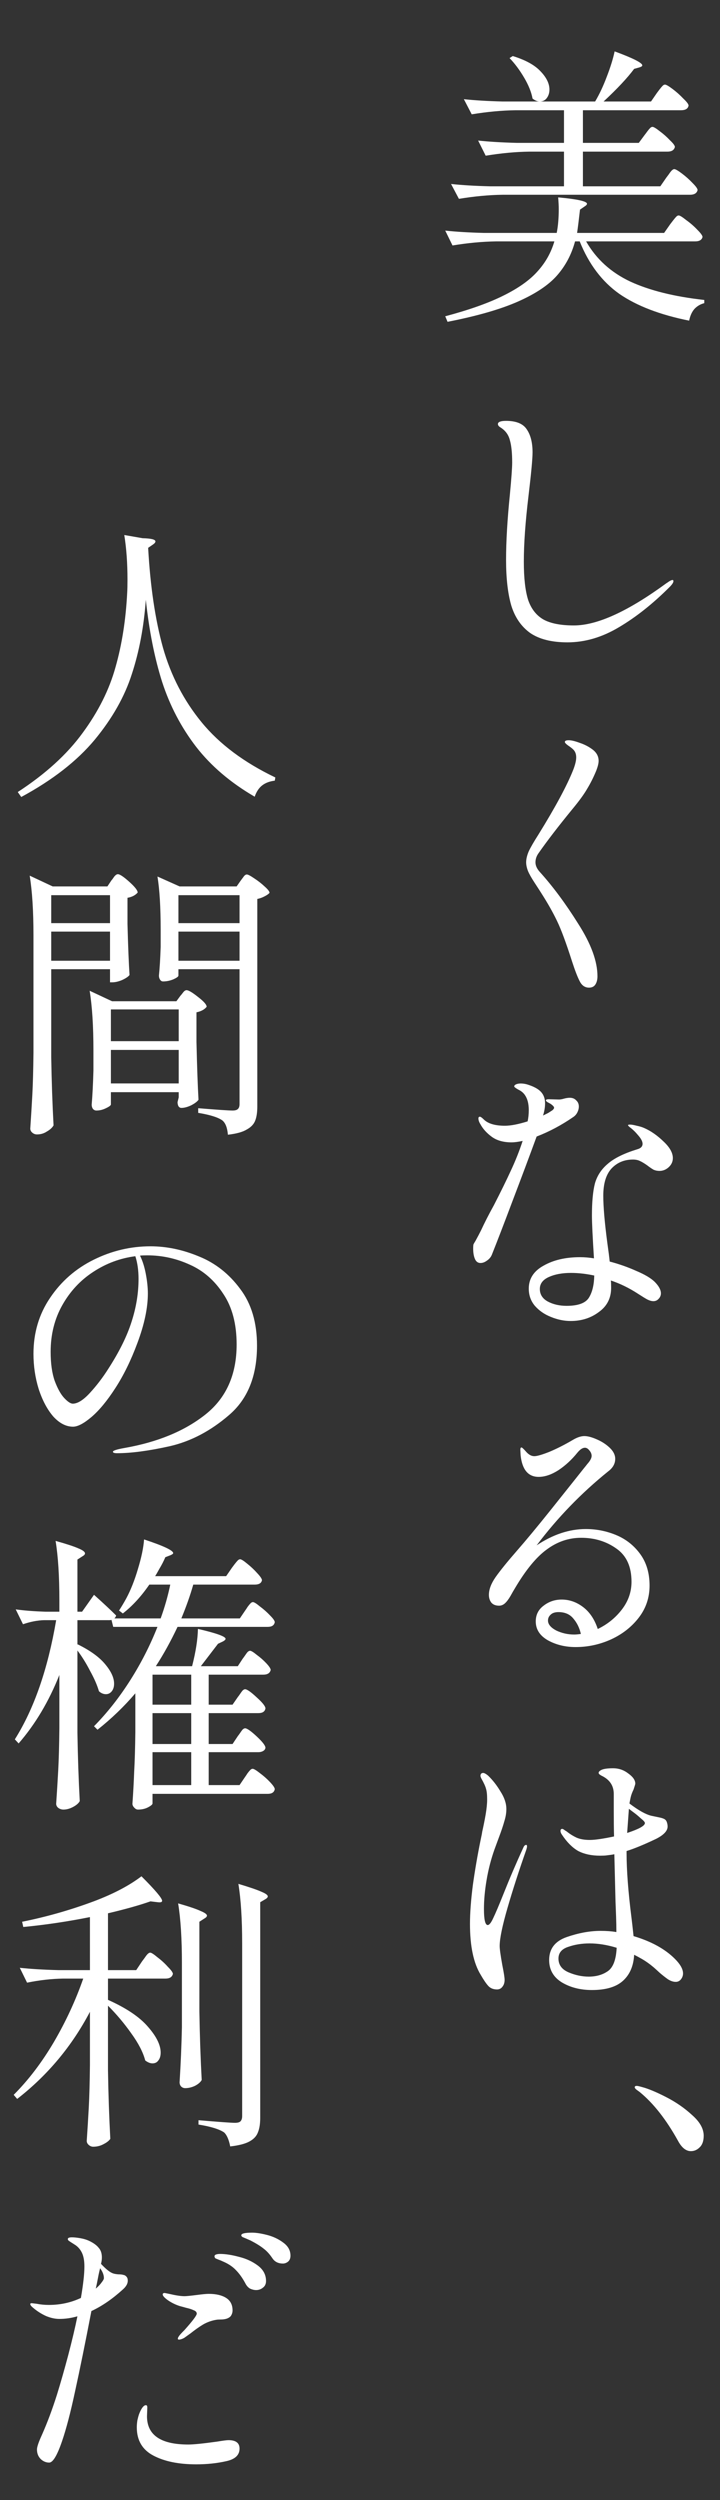 <svg width="94" height="326" viewBox="0 0 94 326" fill="none" xmlns="http://www.w3.org/2000/svg">
<rect x="0" y="0" width="94" height="326" fill="#333333" stroke="none"/>
<path d="M18.62 70.182C19.735 70.207 20.292 70.347 20.292 70.6C20.292 70.727 20.178 70.866 19.95 71.018L19.342 71.436C19.621 76.477 20.267 80.822 21.28 84.47C22.319 88.118 24.003 91.361 26.334 94.198C28.665 97.035 31.869 99.429 35.948 101.38L35.872 101.798C35.213 101.874 34.669 102.077 34.238 102.406C33.807 102.735 33.478 103.229 33.25 103.888C30.109 102.064 27.563 99.898 25.612 97.39C23.661 94.857 22.179 92.032 21.166 88.916C20.178 85.8 19.469 82.228 19.038 78.2C18.785 81.721 18.177 84.951 17.214 87.89C16.277 90.829 14.655 93.691 12.35 96.478C10.045 99.239 6.853 101.722 2.774 103.926L2.318 103.28C5.941 100.924 8.765 98.353 10.792 95.566C12.844 92.779 14.275 89.917 15.086 86.978C15.922 84.039 16.429 80.809 16.606 77.288C16.631 76.908 16.644 76.338 16.644 75.578C16.644 73.425 16.505 71.487 16.226 69.764L18.62 70.182ZM14.554 114.79C14.63 114.714 14.744 114.562 14.896 114.334C15.073 114.106 15.238 113.992 15.39 113.992C15.643 113.992 16.137 114.321 16.872 114.98C17.607 115.639 17.974 116.107 17.974 116.386C17.67 116.741 17.227 116.969 16.644 117.07V120.49C16.72 123.353 16.809 125.569 16.91 127.14C16.758 127.343 16.441 127.558 15.96 127.786C15.479 127.989 15.048 128.09 14.668 128.09H14.364V126.38H6.688V137.818C6.739 140.959 6.84 143.936 6.992 146.748C6.815 147.052 6.523 147.318 6.118 147.546C5.738 147.799 5.307 147.926 4.826 147.926C4.598 147.926 4.395 147.85 4.218 147.698C4.041 147.546 3.952 147.369 3.952 147.166C4.053 145.671 4.142 144.227 4.218 142.834C4.294 141.415 4.345 139.566 4.37 137.286V121.972C4.37 118.78 4.205 116.183 3.876 114.182L6.878 115.588H14.022L14.554 114.79ZM23.294 127.216C23.294 127.343 23.066 127.507 22.61 127.71C22.179 127.887 21.736 127.976 21.28 127.976C21.128 127.976 21.001 127.9 20.9 127.748C20.799 127.596 20.748 127.419 20.748 127.216C20.849 126.253 20.925 125.012 20.976 123.492V121.212C20.976 118.299 20.837 115.993 20.558 114.296L23.446 115.588H30.894L31.426 114.828C31.502 114.727 31.616 114.575 31.768 114.372C31.92 114.144 32.072 114.03 32.224 114.03C32.376 114.03 32.693 114.195 33.174 114.524C33.681 114.853 34.137 115.208 34.542 115.588C34.973 115.968 35.188 116.247 35.188 116.424C35.061 116.576 34.846 116.728 34.542 116.88C34.263 117.032 33.947 117.146 33.592 117.222V144.278C33.592 145.038 33.503 145.646 33.326 146.102C33.149 146.583 32.781 146.976 32.224 147.28C31.692 147.609 30.869 147.837 29.754 147.964C29.678 147.052 29.437 146.431 29.032 146.102C28.475 145.697 27.423 145.367 25.878 145.114V144.506C28.361 144.709 29.855 144.81 30.362 144.81C30.691 144.81 30.919 144.747 31.046 144.62C31.198 144.493 31.274 144.278 31.274 143.974V126.38H23.294V127.216ZM14.364 120.376V116.728H6.688V120.376H14.364ZM31.274 120.376V116.728H23.294V120.376H31.274ZM6.688 121.478V125.278H14.364V121.478H6.688ZM23.294 121.478V125.278H31.274V121.478H23.294ZM14.478 144.012C14.478 144.139 14.263 144.303 13.832 144.506C13.427 144.709 13.009 144.81 12.578 144.81C12.401 144.81 12.249 144.734 12.122 144.582C12.021 144.43 11.97 144.253 11.97 144.05C12.071 142.859 12.147 141.377 12.198 139.604V136.982C12.198 133.79 12.033 131.193 11.704 129.192L14.63 130.56H23.028L23.56 129.838C23.636 129.762 23.75 129.623 23.902 129.42C24.054 129.217 24.206 129.116 24.358 129.116C24.611 129.116 25.105 129.407 25.84 129.99C26.6 130.573 26.98 131.003 26.98 131.282C26.701 131.637 26.258 131.877 25.65 132.004V135.88C25.726 139.148 25.815 141.656 25.916 143.404C25.764 143.632 25.447 143.873 24.966 144.126C24.485 144.354 24.054 144.468 23.674 144.468C23.522 144.468 23.395 144.392 23.294 144.24C23.218 144.088 23.18 143.911 23.18 143.708C23.18 143.708 23.231 143.505 23.332 143.1V142.416H14.478V144.012ZM23.332 135.766V131.624H14.478V135.766H23.332ZM14.478 136.906V141.276H23.332V136.906H14.478ZM19.646 162.514C21.749 162.514 23.864 162.957 25.992 163.844C28.12 164.705 29.906 166.111 31.35 168.062C32.819 169.987 33.554 172.457 33.554 175.472C33.554 179.424 32.338 182.439 29.906 184.516C27.499 186.593 24.915 187.949 22.154 188.582C19.418 189.19 17.125 189.494 15.276 189.494C14.921 189.494 14.744 189.431 14.744 189.304C14.744 189.152 15.251 188.987 16.264 188.81C20.596 188.05 24.117 186.593 26.828 184.44C29.539 182.287 30.894 179.247 30.894 175.32C30.894 172.635 30.311 170.431 29.146 168.708C28.006 166.96 26.549 165.693 24.776 164.908C23.003 164.097 21.153 163.692 19.228 163.692C18.797 163.692 18.481 163.705 18.278 163.73C18.607 164.389 18.861 165.187 19.038 166.124C19.215 167.061 19.304 167.91 19.304 168.67C19.304 170.545 18.848 172.698 17.936 175.13C17.1 177.385 16.137 179.348 15.048 181.02C13.984 182.667 12.945 183.921 11.932 184.782C10.944 185.618 10.146 186.036 9.538 186.036C8.626 186.036 7.765 185.593 6.954 184.706C6.169 183.794 5.535 182.603 5.054 181.134C4.598 179.665 4.37 178.132 4.37 176.536C4.37 173.8 5.092 171.368 6.536 169.24C7.98 167.087 9.88 165.427 12.236 164.262C14.592 163.097 17.062 162.514 19.646 162.514ZM18.088 166.77C18.088 165.655 17.949 164.667 17.67 163.806C15.694 164.059 13.857 164.743 12.16 165.858C10.488 166.947 9.145 168.391 8.132 170.19C7.119 171.989 6.612 174.015 6.612 176.27C6.612 177.79 6.789 179.057 7.144 180.07C7.524 181.083 7.942 181.831 8.398 182.312C8.854 182.793 9.221 183.034 9.5 183.034C10.133 183.034 10.881 182.565 11.742 181.628C12.629 180.665 13.439 179.601 14.174 178.436C15.593 176.232 16.593 174.205 17.176 172.356C17.784 170.481 18.088 168.619 18.088 166.77ZM31.046 226.388C31.147 226.261 31.249 226.122 31.35 225.97C31.451 225.818 31.553 225.679 31.654 225.552C31.781 225.425 31.895 225.362 31.996 225.362C32.249 225.362 32.756 225.717 33.516 226.426C34.276 227.135 34.656 227.629 34.656 227.908C34.631 228.085 34.529 228.225 34.352 228.326C34.175 228.427 33.972 228.478 33.744 228.478H27.246V232.772H31.274L31.996 231.708C32.072 231.607 32.173 231.455 32.3 231.252C32.452 231.049 32.579 230.897 32.68 230.796C32.781 230.695 32.883 230.644 32.984 230.644C33.136 230.644 33.453 230.834 33.934 231.214C34.415 231.569 34.859 231.961 35.264 232.392C35.669 232.823 35.872 233.127 35.872 233.304C35.796 233.709 35.492 233.912 34.96 233.912H19.912V235.166C19.912 235.293 19.722 235.457 19.342 235.66C18.962 235.863 18.519 235.964 18.012 235.964C17.835 235.964 17.67 235.875 17.518 235.698C17.366 235.546 17.29 235.381 17.29 235.204C17.391 233.785 17.467 232.392 17.518 231.024C17.594 229.656 17.645 227.933 17.67 225.856V220.802C16.201 222.525 14.554 224.108 12.73 225.552L12.274 225.096C13.997 223.348 15.567 221.359 16.986 219.13C18.405 216.901 19.595 214.57 20.558 212.138H14.782L14.554 211.226C14.503 211.251 14.402 211.264 14.25 211.264H10.108V214.456L10.146 214.418C11.793 215.229 12.996 216.103 13.756 217.04C14.516 217.952 14.896 218.788 14.896 219.548C14.896 219.953 14.795 220.283 14.592 220.536C14.389 220.789 14.136 220.916 13.832 220.916C13.503 220.916 13.199 220.789 12.92 220.536C12.692 219.751 12.312 218.877 11.78 217.914C11.273 216.926 10.716 216.027 10.108 215.216V225.932C10.159 229.073 10.26 232.05 10.412 234.862C10.26 235.141 9.969 235.394 9.538 235.622C9.107 235.85 8.689 235.964 8.284 235.964C8.031 235.964 7.803 235.888 7.6 235.736C7.423 235.584 7.334 235.407 7.334 235.204C7.435 233.709 7.524 232.265 7.6 230.872C7.676 229.453 7.727 227.604 7.752 225.324V218.408C6.384 221.853 4.611 224.83 2.432 227.338L1.938 226.806C4.446 222.829 6.245 217.648 7.334 211.264H5.738C4.877 211.289 3.965 211.467 3.002 211.796L2.052 209.858C3.141 210.01 4.433 210.111 5.928 210.162H7.752V208.718C7.752 205.526 7.587 202.929 7.258 200.928C8.702 201.333 9.703 201.663 10.26 201.916C10.817 202.144 11.096 202.359 11.096 202.562C11.096 202.689 10.982 202.815 10.754 202.942L10.108 203.36V210.162H10.716L12.274 207.958C13.49 209.047 14.453 209.947 15.162 210.656C15.137 210.783 15.061 210.909 14.934 211.036H20.976C21.508 209.567 21.926 208.097 22.23 206.628H19.494C18.43 208.173 17.277 209.427 16.036 210.39L15.542 210.01C15.871 209.503 16.188 208.971 16.492 208.414C17.075 207.325 17.581 206.045 18.012 204.576C18.468 203.081 18.734 201.802 18.81 200.738C21.343 201.574 22.61 202.169 22.61 202.524C22.61 202.6 22.496 202.689 22.268 202.79L21.584 203.056C21.381 203.537 21.128 204.031 20.824 204.538C20.545 205.045 20.355 205.374 20.254 205.526H29.526L30.286 204.424C30.362 204.323 30.476 204.171 30.628 203.968C30.805 203.74 30.945 203.575 31.046 203.474C31.147 203.373 31.249 203.322 31.35 203.322C31.502 203.322 31.806 203.512 32.262 203.892C32.743 204.272 33.187 204.69 33.592 205.146C33.997 205.577 34.2 205.881 34.2 206.058C34.124 206.438 33.807 206.628 33.25 206.628H25.232C24.827 208.047 24.307 209.516 23.674 211.036H31.312L32.034 209.972C32.11 209.871 32.211 209.719 32.338 209.516C32.49 209.313 32.617 209.161 32.718 209.06C32.819 208.959 32.921 208.908 33.022 208.908C33.174 208.908 33.478 209.098 33.934 209.478C34.415 209.833 34.859 210.225 35.264 210.656C35.669 211.061 35.872 211.353 35.872 211.53C35.796 211.935 35.492 212.138 34.96 212.138H23.18C22.293 214.013 21.356 215.71 20.368 217.23V217.268H25.08C25.561 215.393 25.815 213.772 25.84 212.404C28.247 212.961 29.45 213.392 29.45 213.696C29.45 213.797 29.336 213.911 29.108 214.038L28.462 214.342L26.22 217.268H31.046L31.692 216.28C31.793 216.153 31.895 216.014 31.996 215.862C32.097 215.71 32.199 215.571 32.3 215.444C32.427 215.317 32.541 215.254 32.642 215.254C32.794 215.254 33.085 215.431 33.516 215.786C33.972 216.115 34.39 216.483 34.77 216.888C35.15 217.293 35.34 217.585 35.34 217.762C35.239 218.167 34.922 218.37 34.39 218.37H27.246V222.284H30.362L31.046 221.296C31.147 221.169 31.249 221.03 31.35 220.878C31.451 220.726 31.553 220.587 31.654 220.46C31.781 220.333 31.895 220.27 31.996 220.27C32.249 220.27 32.756 220.625 33.516 221.334C34.276 222.018 34.656 222.499 34.656 222.778C34.58 223.183 34.276 223.386 33.744 223.386H27.246V227.414H30.362L31.046 226.388ZM24.966 222.284V218.37H19.912V222.284H24.966ZM19.912 227.414H24.966V223.386H19.912V227.414ZM24.966 228.478H19.912V232.772H24.966V228.478ZM11.742 262.332C9.386 266.816 6.219 270.603 2.242 273.694L1.786 273.162C3.711 271.237 5.459 268.944 7.03 266.284C8.601 263.599 9.88 260.837 10.868 258H8.246C6.726 258.025 5.155 258.203 3.534 258.532L2.584 256.594C3.977 256.746 5.662 256.847 7.638 256.898H11.742V249.982C8.829 250.565 5.928 250.995 3.04 251.274L2.888 250.59C6.055 249.957 9.171 249.07 12.236 247.93C14.795 246.967 16.872 245.878 18.468 244.662C20.267 246.461 21.166 247.525 21.166 247.854C21.166 248.031 20.976 248.095 20.596 248.044L19.646 247.93C18.202 248.437 16.353 248.956 14.098 249.488V256.898H17.784L18.544 255.758C18.62 255.657 18.734 255.505 18.886 255.302C19.038 255.074 19.165 254.909 19.266 254.808C19.393 254.681 19.507 254.618 19.608 254.618C19.76 254.618 20.077 254.821 20.558 255.226C21.065 255.606 21.521 256.024 21.926 256.48C22.357 256.911 22.572 257.215 22.572 257.392C22.471 257.797 22.154 258 21.622 258H14.098V260.774C16.479 261.838 18.215 263.003 19.304 264.27C20.419 265.537 20.976 266.664 20.976 267.652C20.976 268.083 20.875 268.425 20.672 268.678C20.495 268.931 20.241 269.058 19.912 269.058C19.608 269.058 19.291 268.931 18.962 268.678C18.683 267.614 18.075 266.436 17.138 265.144C16.226 263.852 15.213 262.649 14.098 261.534V269.97C14.149 273.111 14.25 276.088 14.402 278.9C14.225 279.153 13.933 279.381 13.528 279.584C13.123 279.812 12.667 279.926 12.16 279.926C11.957 279.926 11.767 279.85 11.59 279.698C11.413 279.546 11.324 279.369 11.324 279.166C11.425 277.671 11.514 276.227 11.59 274.834C11.666 273.415 11.717 271.566 11.742 269.286V262.332ZM31.616 253.44C31.616 250.248 31.451 247.651 31.122 245.65C32.566 246.081 33.567 246.423 34.124 246.676C34.681 246.904 34.96 247.107 34.96 247.284C34.96 247.411 34.846 247.537 34.618 247.664L33.972 248.044V276.164C33.972 276.949 33.871 277.583 33.668 278.064C33.491 278.545 33.123 278.938 32.566 279.242C32.009 279.546 31.173 279.761 30.058 279.888C29.881 279.001 29.615 278.393 29.26 278.064C28.627 277.633 27.512 277.291 25.916 277.038V276.468C28.601 276.696 30.185 276.81 30.666 276.81C31.021 276.81 31.261 276.747 31.388 276.62C31.54 276.468 31.616 276.24 31.616 275.936V253.44ZM23.75 255.986C23.75 252.794 23.585 250.197 23.256 248.196C24.675 248.601 25.65 248.931 26.182 249.184C26.739 249.412 27.018 249.615 27.018 249.792C27.018 249.919 26.904 250.045 26.676 250.172L26.03 250.59V262.294C26.081 265.435 26.182 268.412 26.334 271.224C26.182 271.503 25.891 271.756 25.46 271.984C25.029 272.187 24.599 272.288 24.168 272.288C23.965 272.288 23.788 272.212 23.636 272.06C23.509 271.908 23.446 271.731 23.446 271.528C23.598 269.121 23.699 266.727 23.75 264.346V255.986ZM32.908 291.132C33.44 291.132 34.099 291.233 34.884 291.436C35.669 291.639 36.366 291.968 36.974 292.424C37.607 292.88 37.924 293.45 37.924 294.134C37.924 294.489 37.81 294.755 37.582 294.932C37.379 295.084 37.164 295.16 36.936 295.16C36.328 295.16 35.872 294.932 35.568 294.476C35.213 293.944 34.833 293.526 34.428 293.222C34.023 292.893 33.453 292.538 32.718 292.158C32.49 292.057 32.287 291.968 32.11 291.892C31.933 291.816 31.781 291.753 31.654 291.702C31.553 291.626 31.502 291.55 31.502 291.474C31.502 291.246 31.971 291.132 32.908 291.132ZM14.782 296.452C14.934 296.503 15.149 296.541 15.428 296.566C15.732 296.566 15.96 296.591 16.112 296.642C16.289 296.667 16.441 296.769 16.568 296.946C16.644 297.047 16.682 297.199 16.682 297.402C16.682 297.782 16.467 298.162 16.036 298.542C14.668 299.783 13.3 300.721 11.932 301.354C11.121 305.559 10.412 309.043 9.804 311.804C9.221 314.54 8.651 316.719 8.094 318.34C7.461 320.189 6.903 321.114 6.422 321.114C6.017 321.114 5.649 320.962 5.32 320.658C4.991 320.329 4.826 319.911 4.826 319.404C4.826 319.075 5.041 318.441 5.472 317.504C6.181 315.908 6.84 314.147 7.448 312.222C7.904 310.753 8.385 309.068 8.892 307.168C9.399 305.243 9.804 303.533 10.108 302.038C9.323 302.266 8.537 302.38 7.752 302.38C7.195 302.38 6.612 302.253 6.004 302C5.396 301.721 4.839 301.367 4.332 300.936C4.079 300.733 3.952 300.569 3.952 300.442C3.952 300.366 4.015 300.328 4.142 300.328L4.788 300.404C5.295 300.505 5.827 300.556 6.384 300.556C7.879 300.556 9.272 300.252 10.564 299.644C10.868 297.871 11.02 296.503 11.02 295.54C11.02 294.78 10.906 294.172 10.678 293.716C10.45 293.26 10.121 292.905 9.69 292.652C9.285 292.399 9.069 292.259 9.044 292.234C8.917 292.158 8.854 292.069 8.854 291.968C8.854 291.816 9.031 291.74 9.386 291.74C9.69 291.74 10.057 291.778 10.488 291.854C10.919 291.93 11.299 292.044 11.628 292.196C12.211 292.475 12.629 292.779 12.882 293.108C13.161 293.412 13.3 293.83 13.3 294.362C13.3 294.641 13.262 294.919 13.186 295.198C13.845 295.907 14.377 296.325 14.782 296.452ZM28.728 293.906C29.437 293.906 30.261 294.033 31.198 294.286C32.135 294.514 32.959 294.894 33.668 295.426C34.377 295.958 34.732 296.629 34.732 297.44C34.732 297.82 34.593 298.111 34.314 298.314C34.061 298.517 33.769 298.618 33.44 298.618C33.187 298.618 32.921 298.555 32.642 298.428C32.389 298.276 32.186 298.048 32.034 297.744C31.654 297.035 31.236 296.452 30.78 295.996C30.349 295.54 29.767 295.16 29.032 294.856C28.931 294.805 28.779 294.742 28.576 294.666C28.373 294.59 28.221 294.527 28.12 294.476C28.044 294.4 28.006 294.311 28.006 294.21C28.006 294.109 28.069 294.033 28.196 293.982C28.348 293.931 28.525 293.906 28.728 293.906ZM12.502 298.428C12.831 298.149 13.085 297.883 13.262 297.63C13.465 297.377 13.566 297.187 13.566 297.06C13.566 296.655 13.401 296.224 13.072 295.768C13.047 295.844 12.983 296.11 12.882 296.566C12.73 297.377 12.603 297.997 12.502 298.428ZM23.484 300.708C22.927 300.531 22.407 300.277 21.926 299.948C21.47 299.619 21.242 299.365 21.242 299.188C21.242 299.061 21.331 298.998 21.508 298.998C21.508 298.998 21.698 299.036 22.078 299.112C22.939 299.315 23.611 299.416 24.092 299.416C24.32 299.416 24.839 299.365 25.65 299.264C26.41 299.163 26.942 299.112 27.246 299.112C28.209 299.112 28.969 299.289 29.526 299.644C30.083 299.999 30.362 300.543 30.362 301.278C30.362 301.531 30.286 301.772 30.134 302C29.881 302.304 29.437 302.456 28.804 302.456C28.551 302.456 28.361 302.469 28.234 302.494C27.626 302.595 27.056 302.798 26.524 303.102C26.017 303.406 25.46 303.799 24.852 304.28C24.396 304.609 24.13 304.799 24.054 304.85C23.775 305.002 23.547 305.078 23.37 305.078C23.269 305.078 23.218 305.04 23.218 304.964C23.218 304.863 23.269 304.749 23.37 304.622C23.421 304.521 23.661 304.255 24.092 303.824C25.156 302.633 25.688 301.924 25.688 301.696C25.688 301.493 25.549 301.341 25.27 301.24C24.991 301.113 24.675 301.012 24.32 300.936C23.965 300.835 23.687 300.759 23.484 300.708ZM29.83 318.188C30.793 318.188 31.274 318.555 31.274 319.29C31.274 320.126 30.704 320.671 29.564 320.924C28.348 321.203 27.031 321.342 25.612 321.342C23.332 321.342 21.47 320.962 20.026 320.202C18.582 319.442 17.86 318.213 17.86 316.516C17.86 316.237 17.885 315.933 17.936 315.604C18.012 315.275 18.075 315.034 18.126 314.882C18.253 314.527 18.392 314.236 18.544 314.008C18.721 313.755 18.886 313.628 19.038 313.628C19.165 313.628 19.228 313.717 19.228 313.894V314.046L19.19 315.072C19.19 317.529 20.989 318.758 24.586 318.758C25.27 318.758 26.524 318.631 28.348 318.378C29.108 318.251 29.602 318.188 29.83 318.188Z" fill="white"/>
<path d="M86.97 23.192C87.046 23.091 87.16 22.939 87.312 22.736C87.464 22.508 87.591 22.343 87.692 22.242C87.819 22.115 87.933 22.052 88.034 22.052C88.186 22.052 88.515 22.242 89.022 22.622C89.529 23.002 89.997 23.42 90.428 23.876C90.859 24.307 91.074 24.611 91.074 24.788C90.973 25.193 90.643 25.396 90.086 25.396H65.614C63.815 25.421 61.915 25.599 59.914 25.928L58.888 23.99C60.281 24.142 61.966 24.243 63.942 24.294H73.632V19.772H69.11C67.311 19.797 65.411 19.975 63.41 20.304L62.422 18.328C63.815 18.48 65.5 18.581 67.476 18.632H73.632V14.376H67.286C65.487 14.401 63.587 14.579 61.586 14.908L60.56 12.932C61.953 13.084 63.638 13.185 65.614 13.236H70.44C70.161 13.236 69.857 13.109 69.528 12.856C69.376 12.02 69.009 11.108 68.426 10.12C67.843 9.132 67.21 8.283 66.526 7.574L66.944 7.308C68.591 7.815 69.794 8.473 70.554 9.284C71.339 10.095 71.732 10.893 71.732 11.678C71.732 12.109 71.618 12.476 71.39 12.78C71.187 13.059 70.909 13.211 70.554 13.236H77.698C78.255 12.299 78.762 11.222 79.218 10.006C79.699 8.765 80.041 7.663 80.244 6.7C82.651 7.587 83.854 8.195 83.854 8.524C83.854 8.625 83.727 8.714 83.474 8.79L82.79 8.98C81.903 10.171 80.573 11.589 78.8 13.236H84.994L85.754 12.134C85.83 12.033 85.944 11.881 86.096 11.678C86.273 11.45 86.413 11.285 86.514 11.184C86.615 11.083 86.717 11.032 86.818 11.032C86.97 11.032 87.299 11.222 87.806 11.602C88.313 11.982 88.781 12.4 89.212 12.856C89.668 13.287 89.896 13.591 89.896 13.768C89.82 14.173 89.491 14.376 88.908 14.376H76.102V18.632H83.398L84.158 17.606C84.259 17.479 84.373 17.327 84.5 17.15C84.652 16.947 84.779 16.795 84.88 16.694C84.981 16.593 85.083 16.542 85.184 16.542C85.336 16.542 85.653 16.732 86.134 17.112C86.615 17.467 87.059 17.859 87.464 18.29C87.895 18.695 88.11 18.987 88.11 19.164C88.009 19.569 87.692 19.772 87.16 19.772H76.102V24.294H86.21L86.97 23.192ZM87.502 29.234C87.603 29.107 87.73 28.943 87.882 28.74C88.059 28.512 88.199 28.347 88.3 28.246C88.401 28.145 88.503 28.094 88.604 28.094C88.756 28.094 89.085 28.297 89.592 28.702C90.124 29.082 90.605 29.5 91.036 29.956C91.492 30.412 91.72 30.729 91.72 30.906C91.619 31.286 91.302 31.476 90.77 31.476H76.52C77.837 33.781 79.763 35.529 82.296 36.72C84.829 37.885 88.047 38.683 91.948 39.114V39.532C91.441 39.659 91.011 39.912 90.656 40.292C90.327 40.672 90.099 41.179 89.972 41.812C86.172 41.052 83.132 39.887 80.852 38.316C78.597 36.72 76.875 34.44 75.684 31.476H75.076C74.62 33.173 73.835 34.655 72.72 35.922C71.631 37.163 69.946 38.291 67.666 39.304C65.386 40.317 62.308 41.204 58.432 41.964L58.128 41.242C61.269 40.406 63.803 39.507 65.728 38.544C67.679 37.581 69.161 36.53 70.174 35.39C71.213 34.25 71.947 32.945 72.378 31.476H64.778C62.979 31.501 61.079 31.679 59.078 32.008L58.128 30.07C59.521 30.222 61.206 30.323 63.182 30.374H72.682C72.859 29.487 72.948 28.449 72.948 27.258C72.948 26.853 72.923 26.346 72.872 25.738C75.38 25.966 76.634 26.245 76.634 26.574C76.634 26.675 76.533 26.789 76.33 26.916L75.722 27.334C75.57 28.677 75.443 29.69 75.342 30.374H86.704L87.502 29.234ZM74.088 83.76C72.036 83.76 70.415 83.355 69.224 82.544C68.059 81.708 67.235 80.517 66.754 78.972C66.298 77.401 66.07 75.413 66.07 73.006C66.07 70.599 66.235 67.775 66.564 64.532C66.767 62.404 66.868 60.998 66.868 60.314C66.868 59.047 66.767 58.072 66.564 57.388C66.387 56.679 65.969 56.121 65.31 55.716C65.107 55.589 65.006 55.45 65.006 55.298C65.006 55.019 65.361 54.88 66.07 54.88C67.387 54.88 68.287 55.247 68.768 55.982C69.275 56.717 69.528 57.717 69.528 58.984C69.528 59.82 69.351 61.72 68.996 64.684C68.591 68.053 68.388 70.903 68.388 73.234C68.388 75.387 68.578 77.059 68.958 78.25C69.363 79.415 70.035 80.264 70.972 80.796C71.909 81.303 73.227 81.556 74.924 81.556C77.964 81.556 81.992 79.719 87.008 76.046C87.059 76.021 87.173 75.945 87.35 75.818C87.553 75.691 87.705 75.628 87.806 75.628C87.882 75.628 87.92 75.679 87.92 75.78C87.92 75.957 87.755 76.211 87.426 76.54C85.247 78.719 83.043 80.467 80.814 81.784C78.61 83.101 76.368 83.76 74.088 83.76ZM76.9 128.786C76.368 128.786 75.963 128.507 75.684 127.95C75.405 127.418 75.076 126.569 74.696 125.404C73.911 122.947 73.252 121.173 72.72 120.084C72.188 118.969 71.491 117.741 70.63 116.398C70.503 116.195 70.225 115.765 69.794 115.106C69.363 114.447 69.072 113.928 68.92 113.548C68.768 113.143 68.692 112.775 68.692 112.446C68.692 112.015 68.806 111.534 69.034 111.002C69.287 110.47 69.705 109.748 70.288 108.836C72.517 105.239 74.037 102.414 74.848 100.362C75.101 99.703 75.228 99.171 75.228 98.766C75.228 98.335 75.101 97.993 74.848 97.74C74.696 97.588 74.468 97.411 74.164 97.208C73.885 97.005 73.746 96.853 73.746 96.752C73.746 96.6 73.911 96.524 74.24 96.524C74.595 96.524 75.076 96.638 75.684 96.866C76.292 97.069 76.837 97.347 77.318 97.702C77.875 98.107 78.154 98.614 78.154 99.222C78.154 99.526 78.053 99.944 77.85 100.476C77.495 101.337 77.103 102.123 76.672 102.832C76.267 103.541 75.633 104.415 74.772 105.454C72.923 107.709 71.441 109.634 70.326 111.23C70.047 111.61 69.908 112.015 69.908 112.446C69.908 112.851 70.085 113.257 70.44 113.662C72.163 115.562 73.847 117.829 75.494 120.464C77.166 123.073 78.002 125.353 78.002 127.304C78.002 127.735 77.913 128.089 77.736 128.368C77.559 128.647 77.28 128.786 76.9 128.786ZM74.848 145.654C73.303 146.718 71.707 147.567 70.06 148.2C69.123 150.759 68.084 153.533 66.944 156.522C65.829 159.486 64.917 161.855 64.208 163.628C64.081 163.932 63.866 164.185 63.562 164.388C63.283 164.591 63.005 164.692 62.726 164.692C62.397 164.692 62.156 164.515 62.004 164.16C61.852 163.805 61.776 163.362 61.776 162.83C61.776 162.551 61.789 162.361 61.814 162.26C61.865 162.159 61.953 162.007 62.08 161.804C62.359 161.297 62.599 160.841 62.802 160.436C63.258 159.448 63.815 158.359 64.474 157.168C65.361 155.445 66.095 153.951 66.678 152.684C67.286 151.392 67.805 150.087 68.236 148.77C67.653 148.897 67.172 148.96 66.792 148.96C65.728 148.96 64.867 148.719 64.208 148.238C63.549 147.757 63.055 147.212 62.726 146.604C62.549 146.325 62.46 146.072 62.46 145.844C62.46 145.692 62.523 145.616 62.65 145.616C62.751 145.616 62.929 145.743 63.182 145.996C63.739 146.528 64.651 146.794 65.918 146.794C66.678 146.794 67.666 146.604 68.882 146.224C68.983 145.793 69.034 145.299 69.034 144.742C69.034 143.931 68.869 143.285 68.54 142.804C68.337 142.5 68.046 142.259 67.666 142.082C67.311 141.879 67.134 141.74 67.134 141.664C67.134 141.563 67.21 141.474 67.362 141.398C67.539 141.322 67.742 141.284 67.97 141.284C68.325 141.284 68.679 141.347 69.034 141.474C69.794 141.727 70.339 142.044 70.668 142.424C70.997 142.804 71.162 143.285 71.162 143.868C71.162 144.375 71.073 144.907 70.896 145.464L71.58 145.122C71.783 144.995 71.96 144.881 72.112 144.78C72.264 144.653 72.34 144.539 72.34 144.438C72.34 144.337 72.226 144.197 71.998 144.02C71.897 143.944 71.745 143.855 71.542 143.754C71.365 143.653 71.276 143.564 71.276 143.488C71.276 143.387 71.39 143.336 71.618 143.336L72.986 143.374C73.163 143.374 73.379 143.336 73.632 143.26C73.911 143.184 74.164 143.146 74.392 143.146C74.747 143.146 75.025 143.26 75.228 143.488C75.456 143.691 75.57 143.957 75.57 144.286C75.57 144.539 75.507 144.793 75.38 145.046C75.253 145.299 75.076 145.502 74.848 145.654ZM82.638 151.202C81.498 151.202 80.561 151.595 79.826 152.38C79.117 153.165 78.762 154.343 78.762 155.914C78.762 157.358 78.939 159.423 79.294 162.108C79.446 163.172 79.547 163.97 79.598 164.502C80.839 164.831 81.992 165.237 83.056 165.718C84.145 166.174 84.943 166.643 85.45 167.124C86.007 167.681 86.286 168.188 86.286 168.644C86.286 168.923 86.185 169.163 85.982 169.366C85.805 169.569 85.577 169.67 85.298 169.67C85.07 169.67 84.804 169.594 84.5 169.442C84.221 169.29 83.829 169.049 83.322 168.72C82.157 167.96 80.966 167.377 79.75 166.972C79.775 167.175 79.788 167.491 79.788 167.922C79.788 169.265 79.256 170.316 78.192 171.076C77.153 171.861 75.925 172.254 74.506 172.254C73.645 172.254 72.783 172.077 71.922 171.722C71.086 171.393 70.389 170.911 69.832 170.278C69.3 169.645 69.034 168.897 69.034 168.036C69.034 166.744 69.68 165.743 70.972 165.034C72.264 164.299 73.847 163.932 75.722 163.932C76.33 163.932 76.938 163.983 77.546 164.084C77.369 161.297 77.28 159.435 77.28 158.498C77.28 156.75 77.407 155.369 77.66 154.356C77.939 153.343 78.496 152.481 79.332 151.772C80.168 151.037 81.447 150.404 83.17 149.872C83.651 149.745 83.892 149.505 83.892 149.15C83.892 148.846 83.702 148.479 83.322 148.048C82.967 147.617 82.6 147.263 82.22 146.984C82.068 146.857 81.992 146.769 81.992 146.718C81.992 146.667 82.081 146.642 82.258 146.642C82.461 146.642 82.752 146.693 83.132 146.794C83.512 146.87 83.841 146.971 84.12 147.098C84.981 147.478 85.817 148.061 86.628 148.846C87.439 149.606 87.844 150.328 87.844 151.012C87.844 151.468 87.667 151.861 87.312 152.19C86.957 152.519 86.552 152.684 86.096 152.684C85.817 152.684 85.564 152.633 85.336 152.532C85.108 152.405 84.829 152.215 84.5 151.962C84.145 151.709 83.829 151.519 83.55 151.392C83.297 151.265 82.993 151.202 82.638 151.202ZM73.974 170.278C75.443 170.278 76.406 169.936 76.862 169.252C77.318 168.543 77.559 167.567 77.584 166.326C76.52 166.098 75.507 165.984 74.544 165.984C73.404 165.984 72.441 166.161 71.656 166.516C70.871 166.871 70.478 167.39 70.478 168.074C70.478 168.783 70.82 169.328 71.504 169.708C72.213 170.088 73.037 170.278 73.974 170.278ZM76.482 199.382C77.875 199.382 79.205 199.648 80.472 200.18C81.739 200.712 82.777 201.535 83.588 202.65C84.399 203.765 84.804 205.133 84.804 206.754C84.804 208.325 84.335 209.718 83.398 210.934C82.461 212.15 81.245 213.1 79.75 213.784C78.281 214.443 76.748 214.772 75.152 214.772C73.809 214.772 72.606 214.481 71.542 213.898C70.478 213.29 69.946 212.467 69.946 211.428C69.946 210.567 70.288 209.883 70.972 209.376C71.656 208.844 72.441 208.578 73.328 208.578C74.341 208.578 75.279 208.907 76.14 209.566C77.001 210.225 77.635 211.175 78.04 212.416C79.307 211.808 80.358 210.959 81.194 209.87C82.03 208.781 82.448 207.577 82.448 206.26C82.448 204.284 81.789 202.84 80.472 201.928C79.155 200.991 77.622 200.522 75.874 200.522C74.253 200.522 72.758 201.029 71.39 202.042C70.022 203.03 68.629 204.727 67.21 207.134C67.083 207.337 66.893 207.666 66.64 208.122C66.387 208.553 66.146 208.869 65.918 209.072C65.69 209.275 65.437 209.376 65.158 209.376C64.702 209.376 64.36 209.237 64.132 208.958C63.929 208.679 63.828 208.35 63.828 207.97C63.828 207.261 64.119 206.488 64.702 205.652C65.31 204.791 66.222 203.663 67.438 202.27C68.679 200.851 70.161 199.065 71.884 196.912C73.607 194.759 74.658 193.441 75.038 192.96L76.216 191.478C76.343 191.326 76.495 191.136 76.672 190.908C76.875 190.68 77.014 190.49 77.09 190.338C77.191 190.161 77.242 189.996 77.242 189.844C77.242 189.591 77.141 189.35 76.938 189.122C76.761 188.894 76.571 188.78 76.368 188.78C76.064 188.78 75.735 188.995 75.38 189.426C74.645 190.338 73.822 191.098 72.91 191.706C71.998 192.289 71.137 192.58 70.326 192.58C68.958 192.58 68.173 191.643 67.97 189.768L67.932 189.046C67.932 188.843 67.983 188.742 68.084 188.742C68.16 188.742 68.375 188.945 68.73 189.35C69.059 189.705 69.401 189.882 69.756 189.882C70.111 189.882 70.769 189.692 71.732 189.312C72.695 188.907 73.695 188.4 74.734 187.792C75.317 187.437 75.836 187.26 76.292 187.26C76.723 187.26 77.255 187.399 77.888 187.678C78.547 187.957 79.117 188.324 79.598 188.78C80.079 189.236 80.32 189.717 80.32 190.224C80.32 190.857 80.016 191.402 79.408 191.858C75.887 194.695 72.771 197.913 70.06 201.51C72.188 200.091 74.329 199.382 76.482 199.382ZM74.962 213.138C75.19 213.138 75.481 213.113 75.836 213.062C75.659 212.277 75.329 211.605 74.848 211.048C74.392 210.491 73.746 210.212 72.91 210.212C72.454 210.212 72.112 210.326 71.884 210.554C71.656 210.757 71.542 211.01 71.542 211.314C71.542 211.795 71.897 212.226 72.606 212.606C73.341 212.961 74.126 213.138 74.962 213.138ZM88.11 255.428C88.819 256.137 89.174 256.771 89.174 257.328C89.174 257.607 89.085 257.86 88.908 258.088C88.731 258.316 88.503 258.43 88.224 258.43C87.895 258.43 87.553 258.316 87.198 258.088C86.843 257.835 86.489 257.556 86.134 257.252C85.779 256.923 85.513 256.682 85.336 256.53C84.829 256.099 84.31 255.732 83.778 255.428C83.423 255.225 83.094 255.048 82.79 254.896C82.714 256.34 82.233 257.467 81.346 258.278C80.459 259.089 79.104 259.494 77.28 259.494C75.785 259.494 74.481 259.165 73.366 258.506C72.251 257.822 71.694 256.847 71.694 255.58C71.694 254.111 72.467 253.11 74.012 252.578C75.557 252.046 77.027 251.78 78.42 251.78C79.18 251.78 79.864 251.831 80.472 251.932C80.472 251.273 80.459 250.602 80.434 249.918C80.409 249.234 80.383 248.575 80.358 247.942L80.206 241.786C79.978 241.837 79.636 241.887 79.18 241.938C79.003 241.963 78.724 241.976 78.344 241.976C77.229 241.976 76.279 241.773 75.494 241.368C74.734 240.937 74.025 240.228 73.366 239.24C73.239 239.063 73.176 238.898 73.176 238.746C73.176 238.569 73.252 238.48 73.404 238.48C73.48 238.48 73.594 238.543 73.746 238.67C73.923 238.771 74.037 238.847 74.088 238.898C74.443 239.177 74.835 239.417 75.266 239.62C75.722 239.823 76.305 239.924 77.014 239.924C77.673 239.924 78.724 239.772 80.168 239.468C80.143 238.607 80.13 237.403 80.13 235.858V233.92C80.13 232.831 79.585 232.033 78.496 231.526C78.268 231.399 78.154 231.285 78.154 231.184C78.154 231.032 78.293 230.893 78.572 230.766C78.876 230.639 79.37 230.576 80.054 230.576C80.789 230.576 81.447 230.804 82.03 231.26C82.638 231.691 82.942 232.134 82.942 232.59C82.942 232.641 82.866 232.894 82.714 233.35C82.537 233.705 82.41 234.047 82.334 234.376C82.233 234.857 82.182 235.123 82.182 235.174C83.347 236.061 84.297 236.593 85.032 236.77C85.26 236.821 85.564 236.884 85.944 236.96C86.349 237.036 86.628 237.125 86.78 237.226C86.932 237.327 87.033 237.479 87.084 237.682C87.135 237.834 87.16 237.999 87.16 238.176C87.16 238.733 86.666 239.265 85.678 239.772C84.082 240.532 82.79 241.064 81.802 241.368V241.596C81.802 243.876 82.017 246.713 82.448 250.108C82.499 250.488 82.587 251.273 82.714 252.464C85.019 253.148 86.818 254.136 88.11 255.428ZM68.692 240.57C68.768 240.57 68.806 240.633 68.806 240.76C68.806 240.861 68.768 241.026 68.692 241.254C67.755 243.914 66.944 246.422 66.26 248.778C65.576 251.134 65.234 252.793 65.234 253.756C65.234 254.136 65.348 254.959 65.576 256.226C65.779 257.239 65.88 257.885 65.88 258.164C65.88 258.519 65.791 258.81 65.614 259.038C65.437 259.291 65.196 259.418 64.892 259.418C64.411 259.418 64.031 259.266 63.752 258.962C63.473 258.658 63.144 258.177 62.764 257.518C61.827 255.998 61.358 253.781 61.358 250.868C61.358 249.449 61.485 247.752 61.738 245.776C62.017 243.8 62.359 241.824 62.764 239.848C62.865 239.392 62.929 239.063 62.954 238.86C63.131 238.075 63.283 237.315 63.41 236.58C63.537 235.82 63.6 235.174 63.6 234.642C63.6 234.009 63.549 233.54 63.448 233.236C63.372 232.932 63.169 232.489 62.84 231.906C62.764 231.754 62.726 231.64 62.726 231.564C62.726 231.463 62.751 231.374 62.802 231.298C62.878 231.222 62.967 231.184 63.068 231.184C63.22 231.184 63.435 231.298 63.714 231.526C64.322 232.109 64.867 232.805 65.348 233.616C65.855 234.401 66.108 235.161 66.108 235.896C66.108 236.403 66.019 236.935 65.842 237.492C65.69 238.049 65.437 238.797 65.082 239.734L64.55 241.178C64.094 242.47 63.752 243.8 63.524 245.168C63.296 246.511 63.182 247.765 63.182 248.93C63.182 250.323 63.347 251.02 63.676 251.02C63.879 251.02 64.119 250.716 64.398 250.108C64.702 249.475 65.133 248.461 65.69 247.068C66.526 244.965 67.4 242.926 68.312 240.95C68.413 240.697 68.54 240.57 68.692 240.57ZM81.878 239.012C83.423 238.505 84.196 238.075 84.196 237.72C84.196 237.593 84.019 237.391 83.664 237.112C83.335 236.808 83.031 236.555 82.752 236.352C82.473 236.149 82.258 235.985 82.106 235.858L81.878 239.012ZM76.862 257.746C77.85 257.746 78.686 257.505 79.37 257.024C80.054 256.543 80.434 255.529 80.51 253.984C79.269 253.604 78.091 253.414 76.976 253.414C75.963 253.414 75.025 253.566 74.164 253.87C73.328 254.149 72.91 254.655 72.91 255.39C72.91 256.201 73.341 256.796 74.202 257.176C75.089 257.556 75.975 257.746 76.862 257.746ZM88.528 279.174C86.983 276.387 85.311 274.259 83.512 272.79C83.411 272.714 83.271 272.613 83.094 272.486C82.942 272.359 82.866 272.258 82.866 272.182C82.866 272.055 82.955 271.992 83.132 271.992C83.233 271.992 83.461 272.043 83.816 272.144C84.601 272.347 85.64 272.777 86.932 273.436C88.224 274.095 89.364 274.88 90.352 275.792C91.365 276.679 91.872 277.578 91.872 278.49C91.872 279.174 91.695 279.681 91.34 280.01C91.011 280.339 90.631 280.504 90.2 280.504C89.567 280.504 89.009 280.061 88.528 279.174Z" fill="white"/>
</svg>

